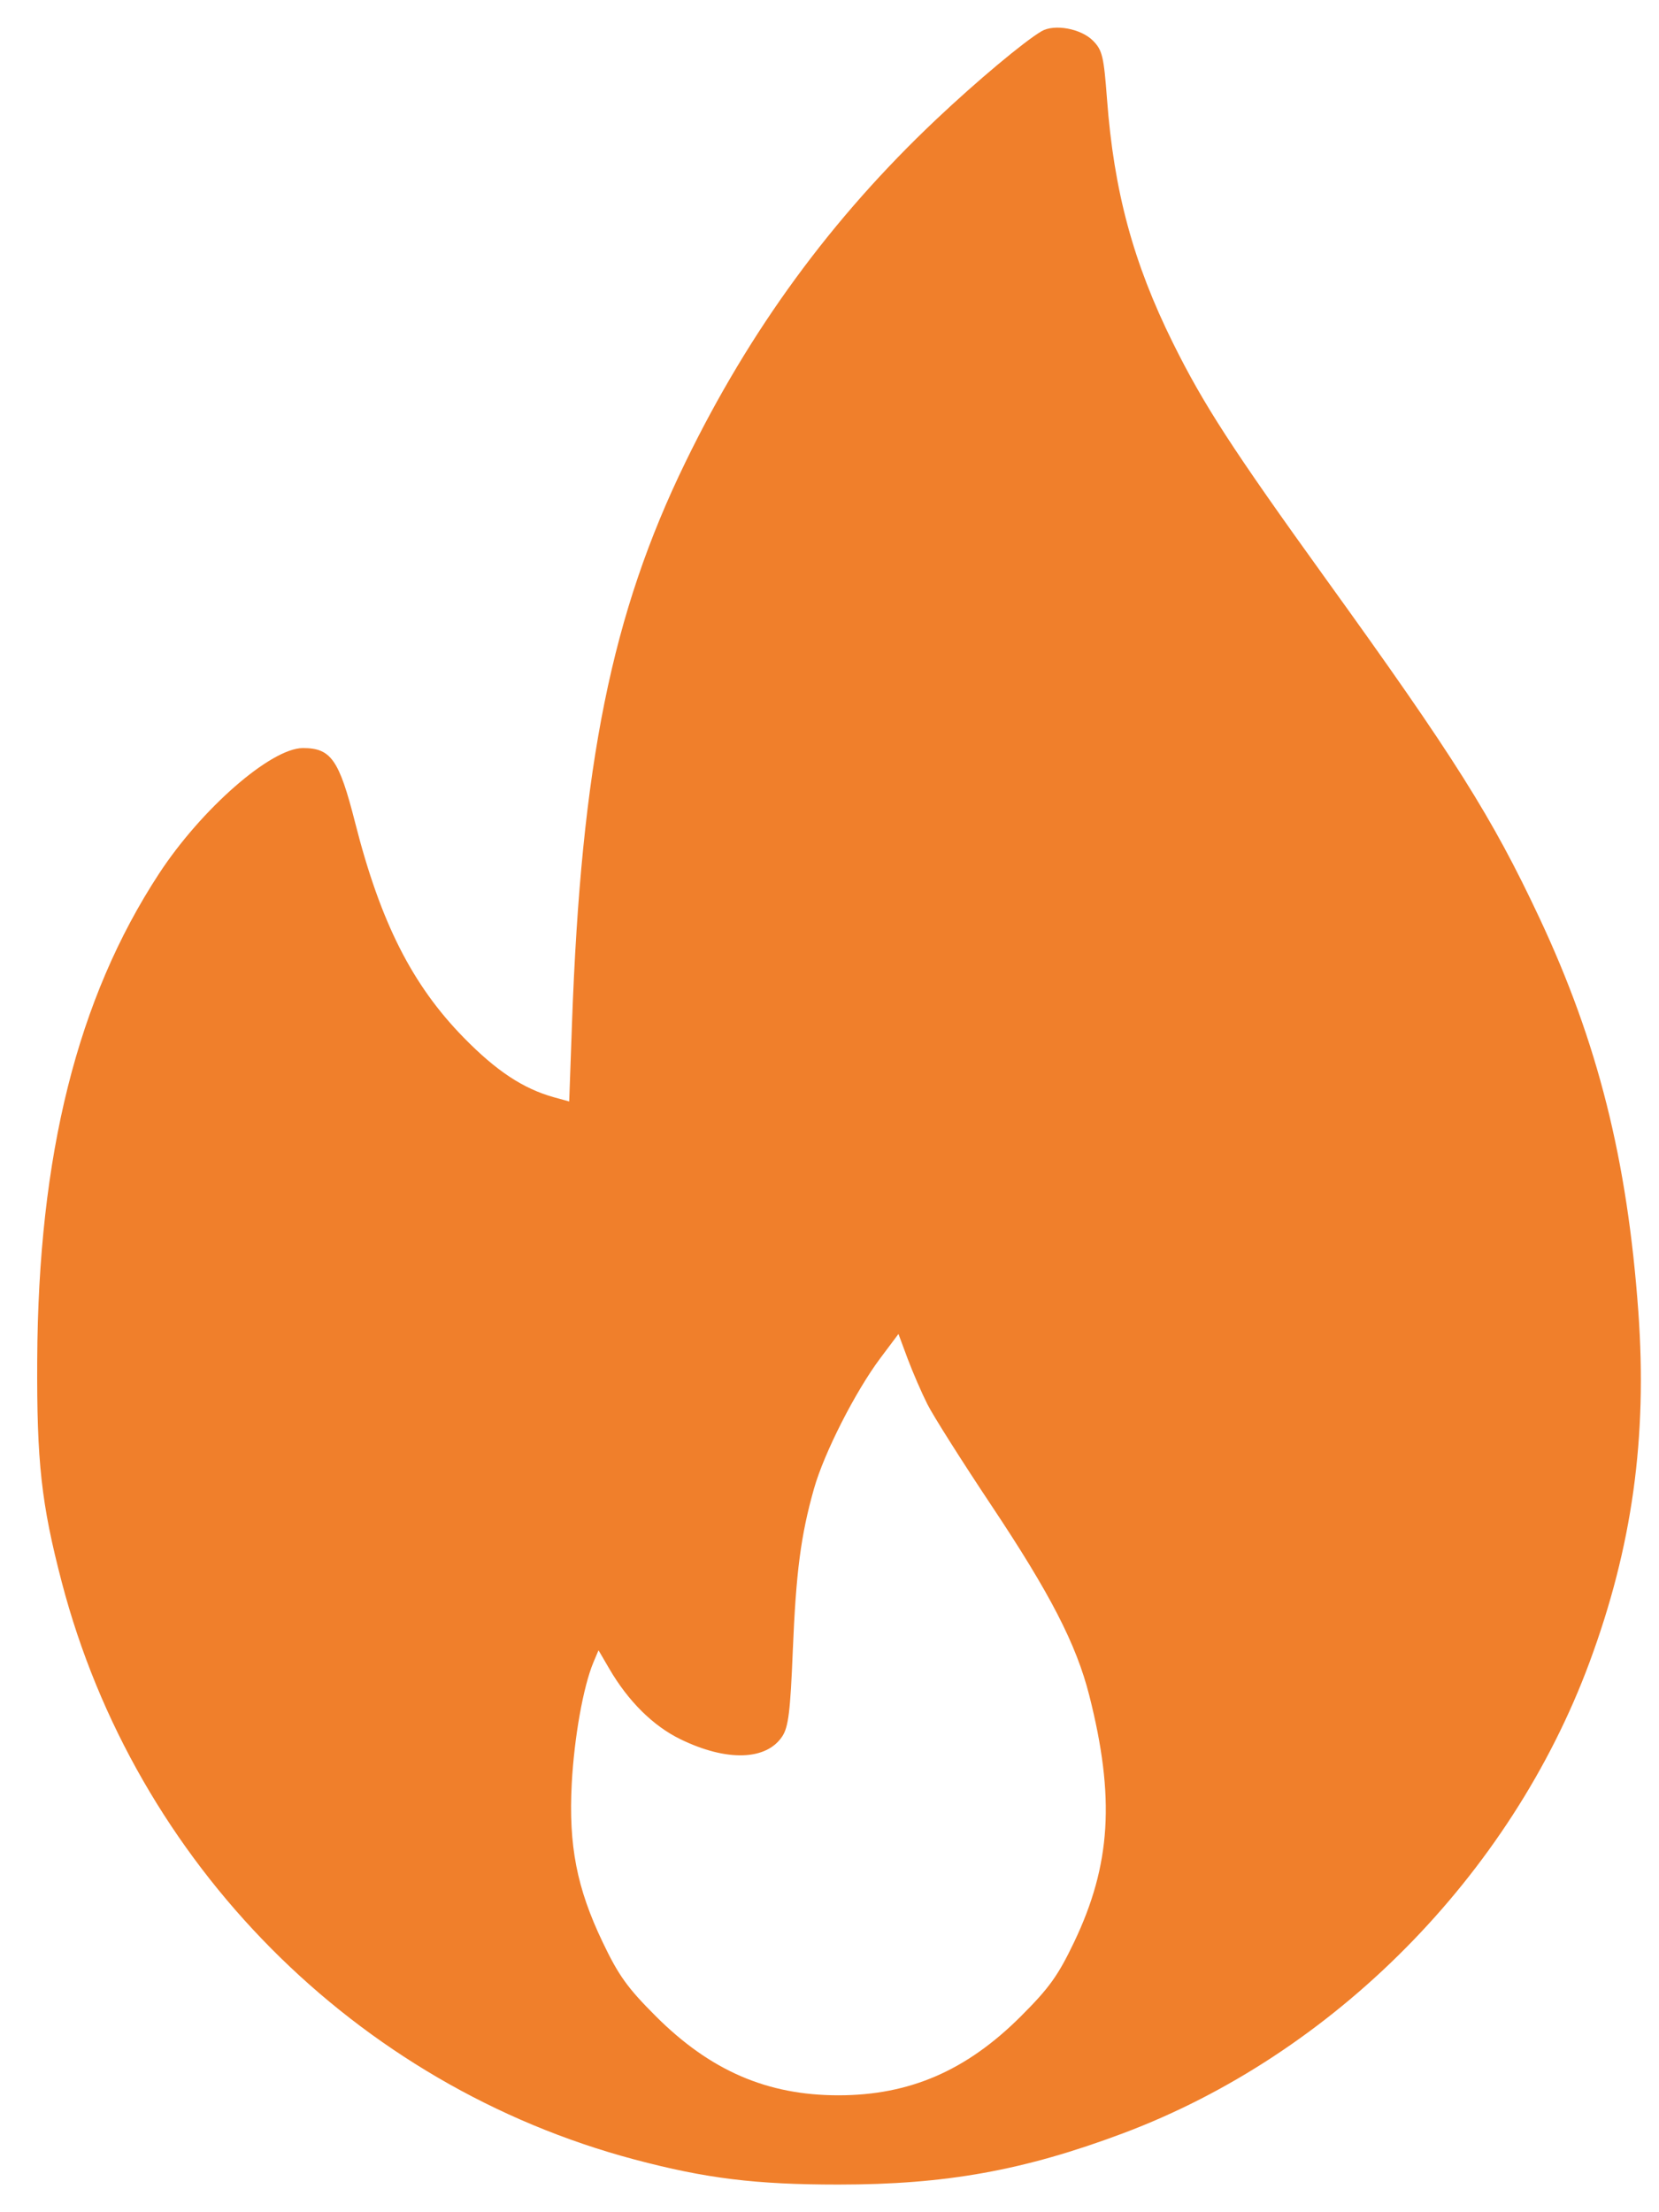 <svg width="30" height="40" viewBox="0 0 30 40" fill="none" xmlns="http://www.w3.org/2000/svg">
<path fill-rule="evenodd" clip-rule="evenodd" d="M18.832 0.566C18.509 0.758 17.665 1.465 16.931 2.158C15.035 3.949 13.56 5.963 12.396 8.355C11.061 11.095 10.511 13.816 10.343 18.515L10.293 19.916L10.02 19.841C9.461 19.685 8.977 19.366 8.385 18.761C7.45 17.805 6.879 16.674 6.422 14.875C6.132 13.735 5.986 13.526 5.478 13.526C4.9 13.526 3.642 14.625 2.873 15.801C1.399 18.056 0.692 20.88 0.673 24.589C0.663 26.432 0.747 27.192 1.117 28.608C2.447 33.691 6.432 37.707 11.475 39.047C12.767 39.39 13.66 39.5 15.161 39.5C17.105 39.5 18.512 39.246 20.308 38.573C24.113 37.145 27.314 33.914 28.743 30.058C29.516 27.971 29.791 25.996 29.626 23.712C29.427 20.969 28.895 18.852 27.84 16.602C26.985 14.779 26.299 13.69 23.981 10.475C22.284 8.119 21.765 7.319 21.211 6.202C20.493 4.753 20.143 3.46 20.018 1.79C19.96 1.016 19.933 0.906 19.764 0.735C19.546 0.516 19.064 0.428 18.832 0.566ZM16.771 25.392C16.876 25.601 17.397 26.424 17.928 27.221C18.992 28.817 19.462 29.729 19.697 30.654C20.166 32.502 20.091 33.718 19.423 35.117C19.134 35.721 18.974 35.945 18.462 36.456C17.478 37.44 16.448 37.886 15.161 37.886C13.873 37.886 12.844 37.44 11.859 36.456C11.348 35.945 11.186 35.721 10.898 35.117C10.43 34.139 10.28 33.37 10.339 32.249C10.384 31.413 10.547 30.5 10.729 30.062L10.823 29.839L11.016 30.17C11.359 30.76 11.812 31.209 12.307 31.449C13.141 31.855 13.86 31.833 14.147 31.394C14.257 31.227 14.292 30.941 14.336 29.853C14.395 28.42 14.481 27.76 14.72 26.916C14.902 26.272 15.467 25.162 15.917 24.56L16.247 24.12L16.413 24.567C16.505 24.812 16.666 25.184 16.771 25.392Z" fill="#F07F2B"/>
</svg>
